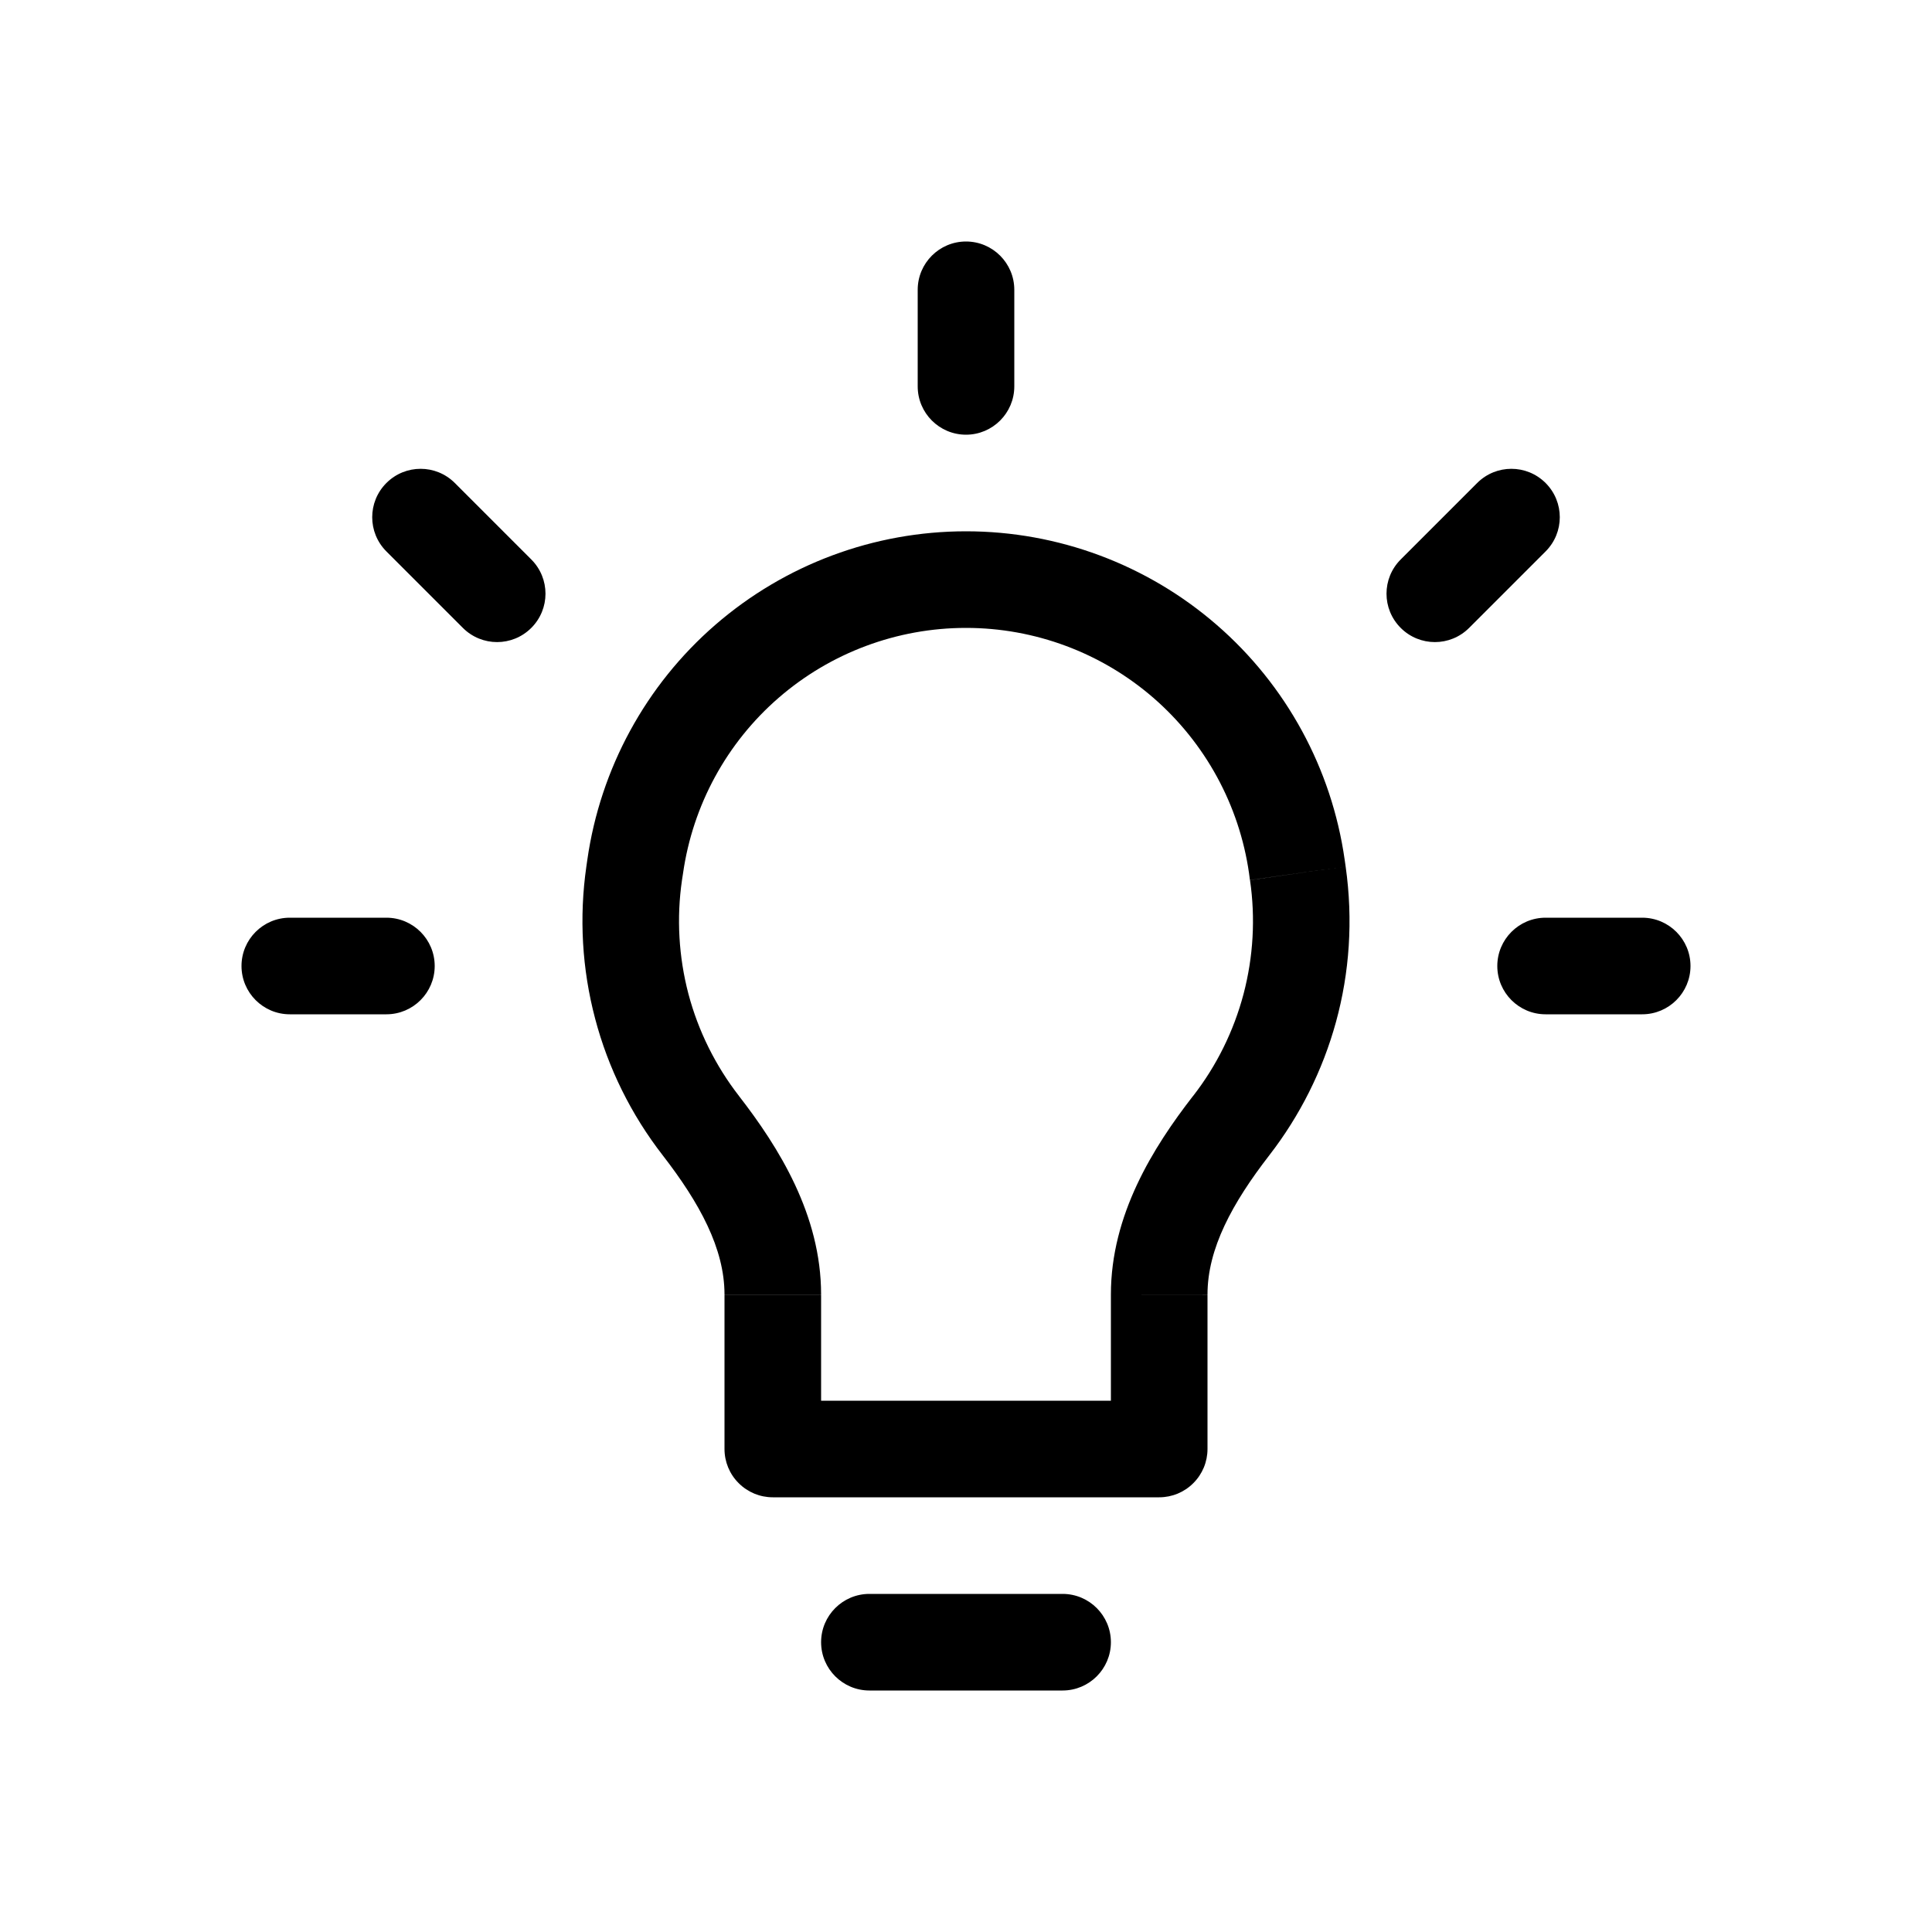 <svg xmlns="http://www.w3.org/2000/svg" viewBox="0 0 24 24" role="presentation" aria-hidden="true"><g clip-path="url(#clip0_33239_17064)"><path d="M14.4 18V18.6C14.559 18.6 14.712 18.537 14.824 18.424C14.937 18.312 15 18.159 15 18H14.4ZM9.6 18H9C9 18.159 9.063 18.312 9.176 18.424C9.288 18.537 9.441 18.6 9.6 18.6V18ZM10.2 20.4C10.2 20.731 10.469 21 10.8 21H13.2C13.531 21 13.8 20.731 13.8 20.4C13.8 20.069 13.531 19.8 13.2 19.8H10.8C10.469 19.8 10.2 20.069 10.2 20.4ZM7.296 10.68L7.284 10.764L8.472 10.932L8.485 10.848L7.296 10.68ZM12 6.6C10.856 6.6 9.751 7.012 8.886 7.762C8.022 8.511 7.458 9.548 7.296 10.68L8.485 10.848C8.606 10.002 9.027 9.228 9.673 8.668C10.319 8.108 11.145 7.8 12 7.8V6.6ZM16.704 10.68C16.543 9.548 15.978 8.511 15.114 7.762C14.249 7.012 13.144 6.6 12 6.6V7.8C12.855 7.8 13.681 8.108 14.327 8.668C14.972 9.228 15.395 10.002 15.516 10.848L16.704 10.68ZM16.716 10.764L16.704 10.68L15.516 10.848L15.527 10.932L16.716 10.764ZM15.768 14.351C16.524 13.374 16.906 12.102 16.716 10.764L15.528 10.933C15.597 11.405 15.569 11.886 15.448 12.347C15.326 12.808 15.113 13.24 14.82 13.616L15.768 14.351ZM13.8 16.08V18H15V16.081L13.8 16.08ZM14.4 17.4H9.6V18.6H14.4V17.4ZM10.2 18V16.081H9V18H10.2ZM7.284 10.764C7.193 11.395 7.23 12.038 7.393 12.654C7.555 13.27 7.841 13.847 8.232 14.351L9.181 13.616C8.889 13.24 8.674 12.808 8.552 12.347C8.431 11.886 8.403 11.404 8.472 10.932L7.284 10.764ZM10.2 16.08C10.2 15.092 9.674 14.252 9.18 13.615L8.232 14.351C8.692 14.945 9 15.511 9 16.08H10.2ZM14.82 13.615C14.324 14.254 13.8 15.092 13.8 16.08H15C15 15.511 15.308 14.945 15.768 14.351L14.82 13.615ZM12 3C11.669 3 11.4 3.269 11.4 3.6V4.8C11.4 5.131 11.669 5.4 12 5.4C12.331 5.4 12.6 5.131 12.6 4.8V3.6C12.6 3.269 12.331 3 12 3ZM3 12C3 12.331 3.269 12.6 3.6 12.6H4.8C5.131 12.6 5.4 12.331 5.4 12C5.4 11.669 5.131 11.4 4.8 11.4H3.6C3.269 11.4 3 11.669 3 12ZM18.6 12C18.6 12.331 18.869 12.6 19.2 12.6H20.4C20.731 12.6 21 12.331 21 12C21 11.669 20.731 11.4 20.4 11.4H19.2C18.869 11.4 18.6 11.669 18.6 12ZM6.6 7.8C6.835 7.565 6.835 7.185 6.6 6.95L5.65 6C5.415 5.765 5.035 5.765 4.8 6C4.565 6.235 4.565 6.615 4.8 6.85L5.75 7.8C5.985 8.035 6.365 8.035 6.6 7.8ZM17.4 7.8C17.635 8.035 18.015 8.035 18.25 7.8L19.2 6.85C19.435 6.615 19.435 6.235 19.2 6C18.965 5.765 18.585 5.765 18.35 6L17.4 6.95C17.165 7.185 17.165 7.565 17.4 7.8Z" fill="currentColor"/></g><defs><clipPath id="clip0_33239_17064"><rect width="18" height="18" fill="white" transform="translate(3 3)"/></clipPath></defs></svg>